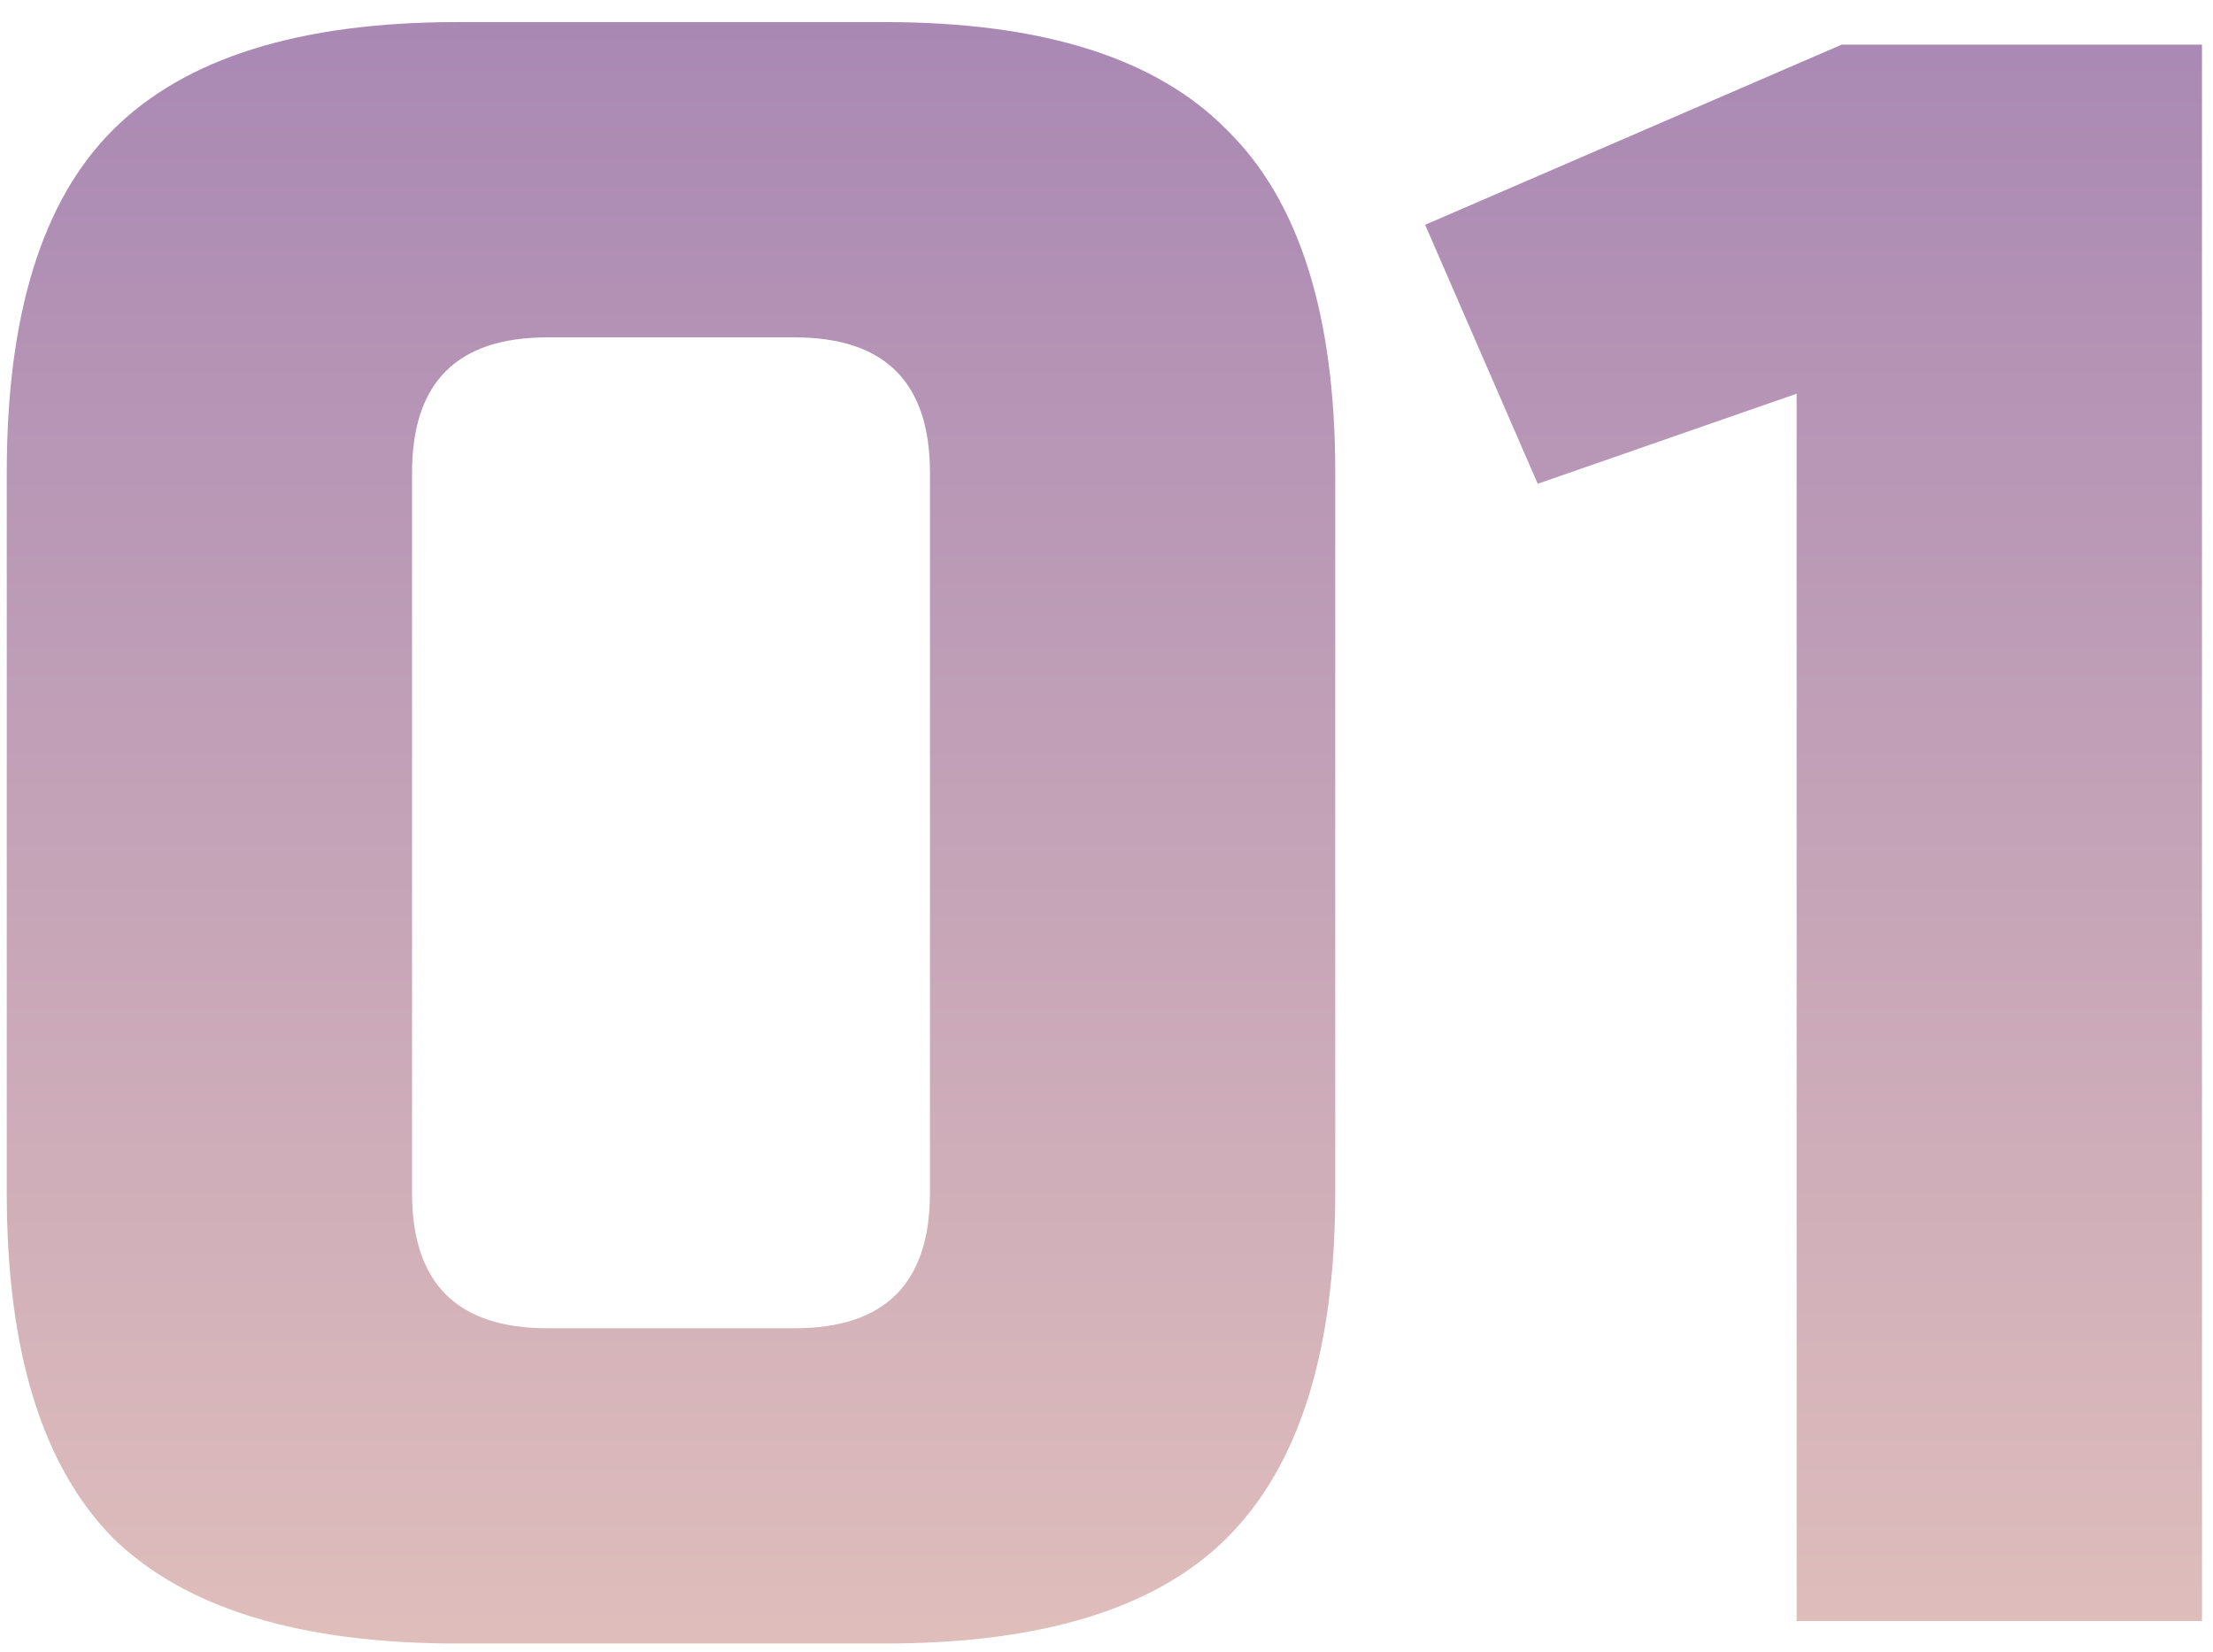 <?xml version="1.0" encoding="UTF-8"?> <svg xmlns="http://www.w3.org/2000/svg" width="71" height="53" viewBox="0 0 71 53" fill="none"><path d="M29.836 15.158C29.836 12.268 28.391 10.823 25.501 10.823H17.555C14.665 10.823 13.22 12.268 13.22 15.158V38.274C13.22 41.164 14.665 42.609 17.555 42.609H25.501C28.391 42.609 29.836 41.164 29.836 38.274V15.158ZM42.839 38.274C42.839 43.331 41.683 47.015 39.371 49.327C37.108 51.59 33.448 52.722 28.391 52.722H14.665C9.608 52.722 5.924 51.59 3.613 49.327C1.349 47.015 0.217 43.331 0.217 38.274V15.158C0.217 10.101 1.349 6.441 3.613 4.177C5.924 1.865 9.608 0.709 14.665 0.709H28.391C33.448 0.709 37.108 1.865 39.371 4.177C41.683 6.441 42.839 10.101 42.839 15.158V38.274Z" fill="url(#paint0_linear_1128_1158)"></path><path d="M57.642 52V12.629L49.335 15.519L45.723 7.211L59.087 1.432H70.646V52H57.642Z" fill="url(#paint1_linear_1128_1158)"></path><defs><linearGradient id="paint0_linear_1128_1158" x1="36" y1="-5" x2="36" y2="63" gradientUnits="userSpaceOnUse"><stop stop-color="#A382B3"></stop><stop offset="1" stop-color="#EAC8BD"></stop></linearGradient><linearGradient id="paint1_linear_1128_1158" x1="36" y1="-5" x2="36" y2="63" gradientUnits="userSpaceOnUse"><stop stop-color="#A382B3"></stop><stop offset="1" stop-color="#EAC8BD"></stop></linearGradient></defs></svg> 